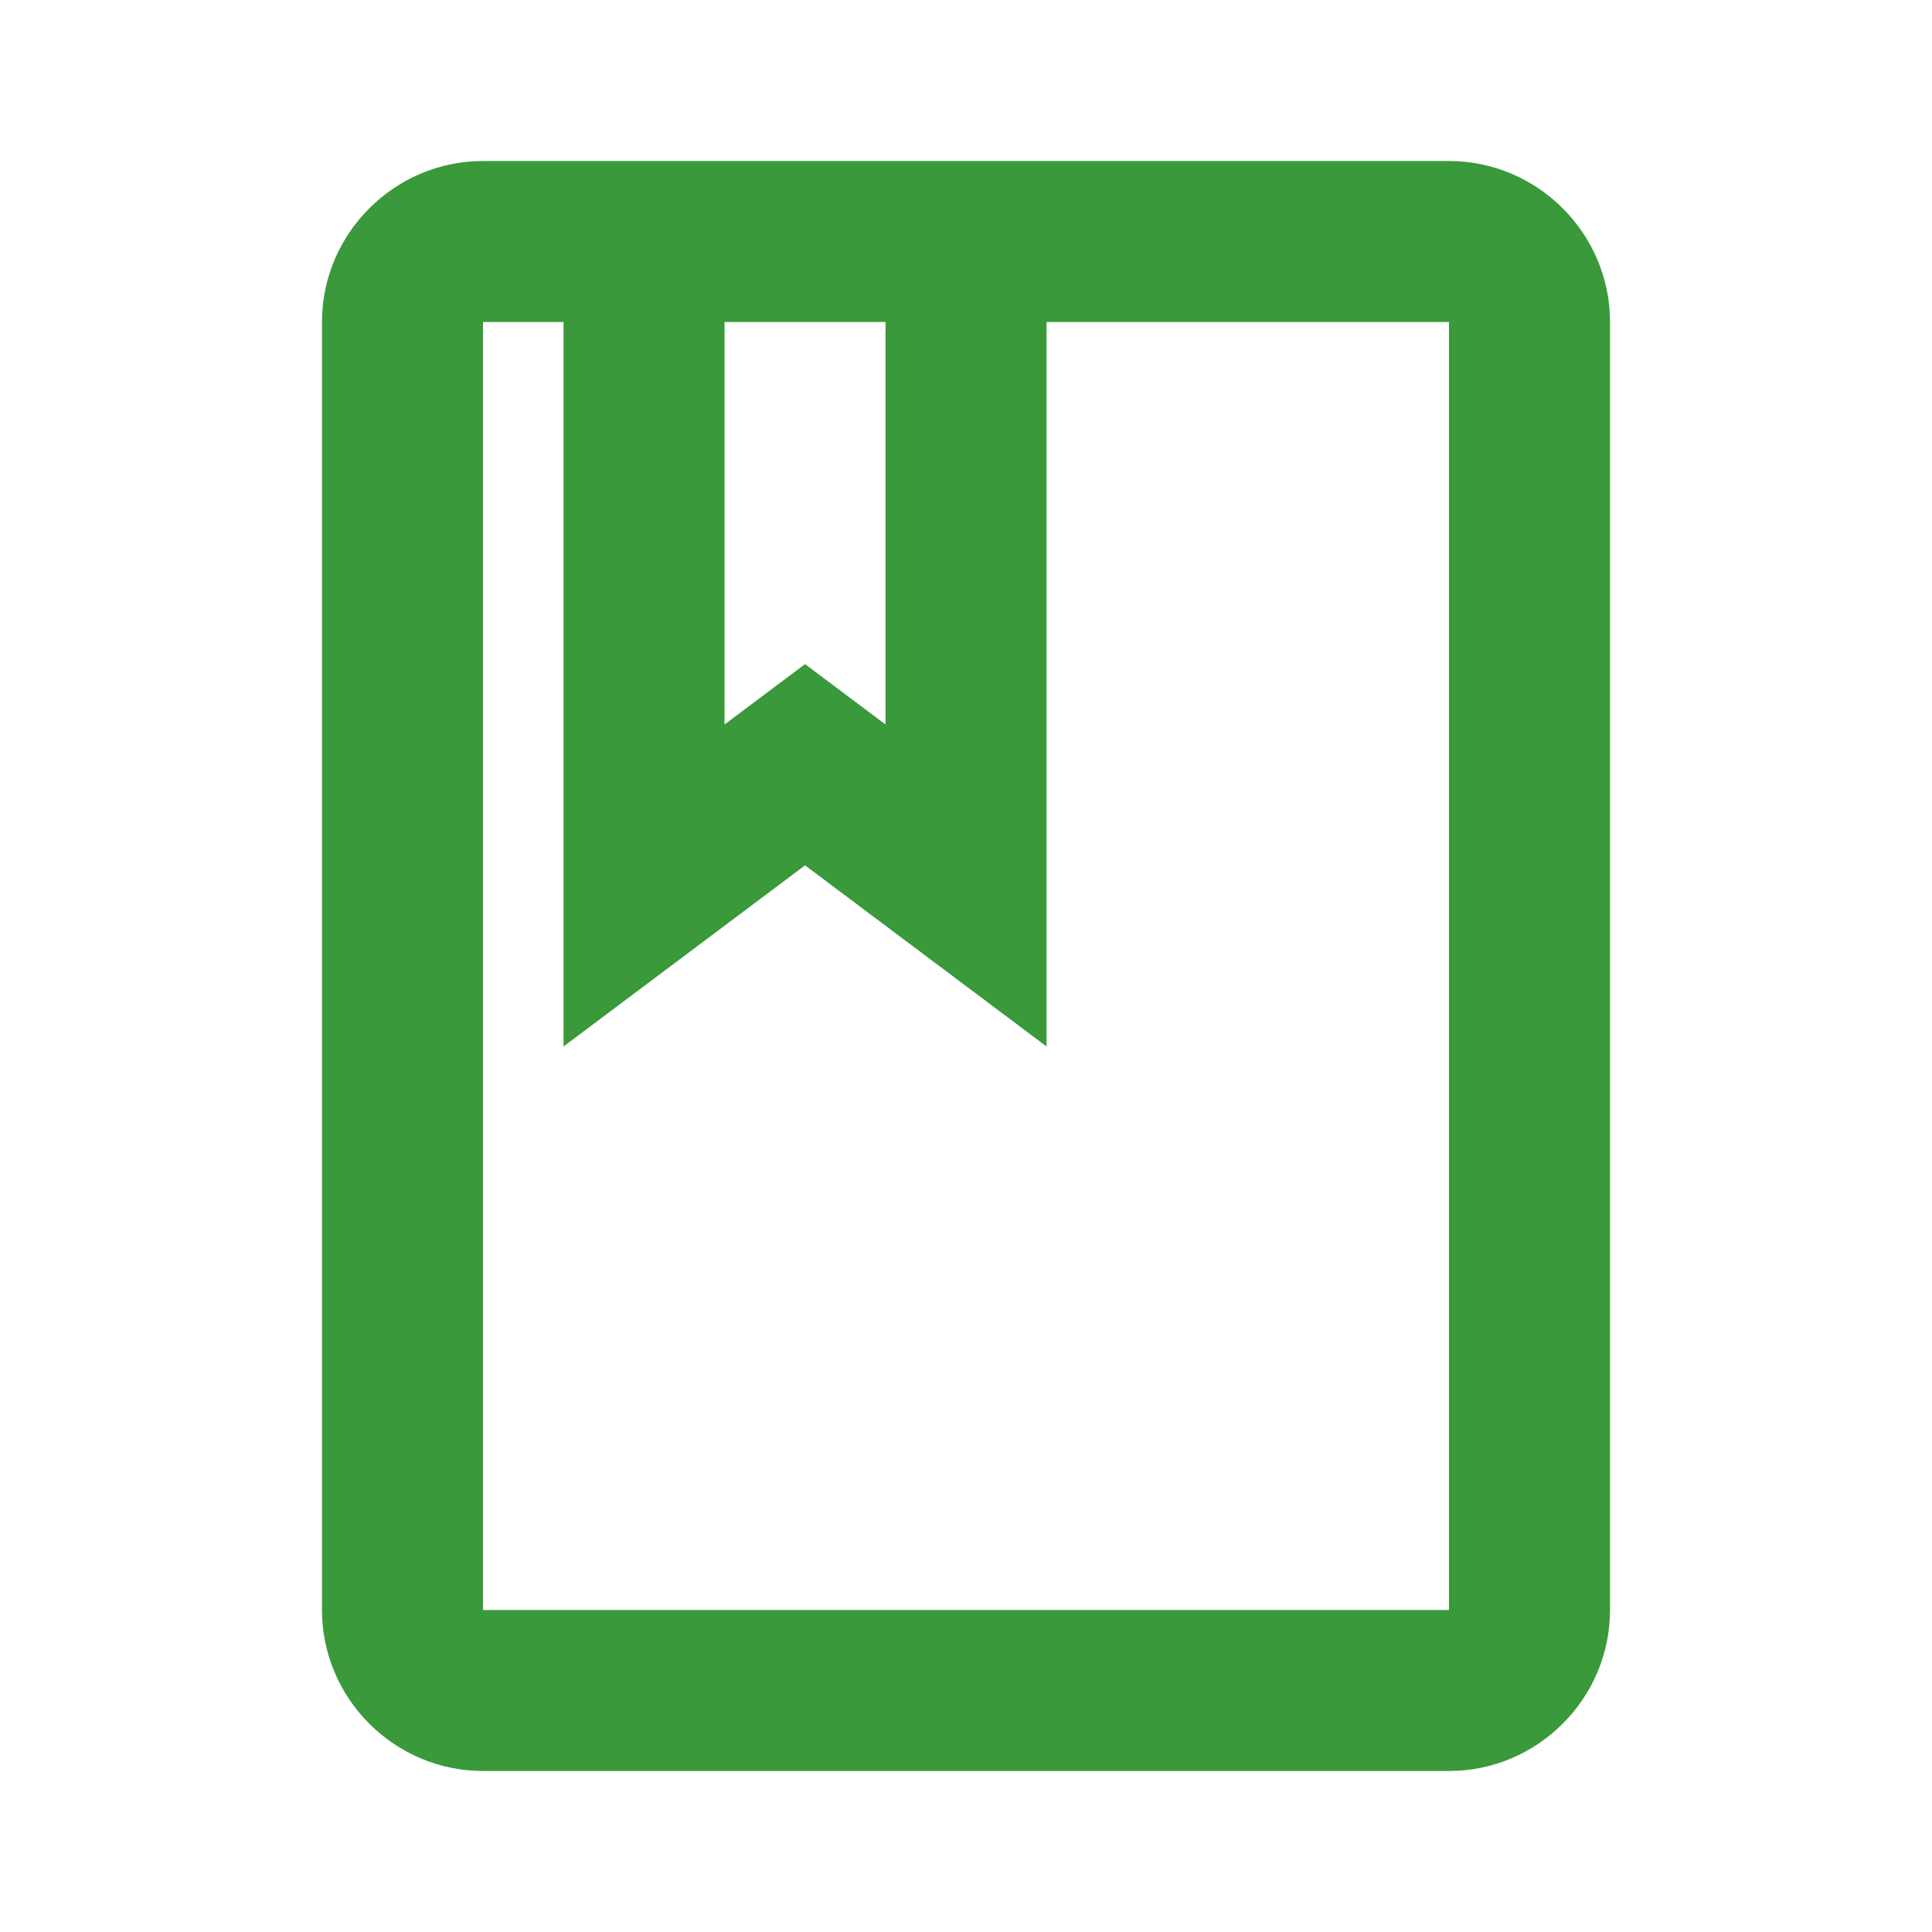 <svg width="32" height="32" viewBox="0 0 32 32" fill="none" xmlns="http://www.w3.org/2000/svg">
<path d="M24 2.667H8C6.534 2.667 5.333 3.867 5.333 5.333V26.667C5.333 28.133 6.534 29.333 8 29.333H24C25.467 29.333 26.667 28.133 26.667 26.667V5.333C26.667 3.867 25.467 2.667 24 2.667ZM12 5.333H14.667V12L13.334 11L12 12V5.333ZM24 26.667H8V5.333H9.334V17.333L13.334 14.333L17.334 17.333V5.333H24V26.667Z" fill="#3A993A"/>
</svg>
